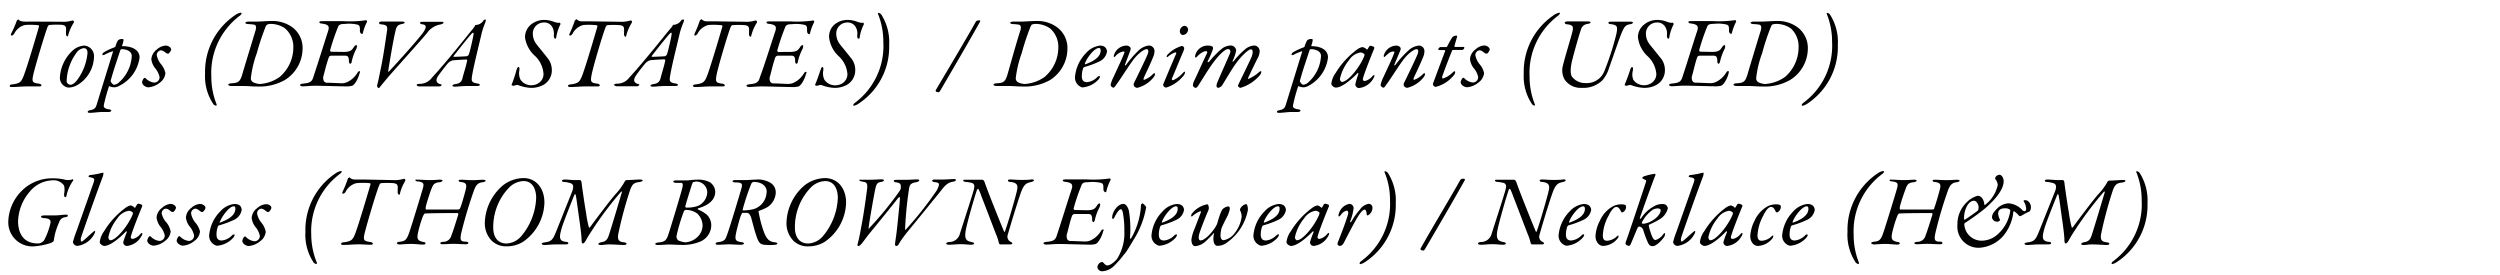 <svg xmlns="http://www.w3.org/2000/svg" viewBox="0 0 300 33"><title>looks-txt08-detail</title><path d="M7.34,2.61a3.62,3.62,0,0,0,1.29-.14.68.68,0,0,1,.15,0,.18.18,0,0,1,.07.25A5.41,5.41,0,0,0,8.19,4.2c0,.11-.06.17-.11.17s-.16-.13-.16-.29c0-.73.13-1-.48-1.1A9.83,9.83,0,0,0,5.91,3c-.06,0-.15.12-.19.2C5.4,4,4.21,8,4,8.93s-.1,1,.67,1.11c.08,0,.3.08.3.19s-.07.14-.33.14-.94,0-1.29,0c-.78,0-1.23.07-1.85.07-.23,0-.33,0-.33-.14s.18-.16.3-.17c.9-.13,1.09-.23,1.43-1.19.45-1.22,1.41-4.45,1.78-5.76,0-.07,0-.15-.08-.15A8.41,8.41,0,0,0,3,3,1.92,1.92,0,0,0,1.73,4c-.11.18-.24.27-.33.27s-.11-.1-.07-.22A12,12,0,0,0,2,2.52a.35.35,0,0,1,.21-.18.21.21,0,0,1,.09.07c0,.06.22.16.58.18s.53,0,.94,0Z"/><path d="M11.28,6.81a4.07,4.07,0,0,1-2.09,3.45,2.26,2.26,0,0,1-1,.25,1.19,1.19,0,0,1-1-1.28A4.79,4.79,0,0,1,8.67,6.11a2.28,2.28,0,0,1,1.48-.64A1.27,1.27,0,0,1,11.28,6.81ZM9.19,6.32A6,6,0,0,0,8,9.65a.46.46,0,0,0,.45.52c.19,0,.46-.12.79-.54A6.4,6.4,0,0,0,10.5,6.36c0-.34-.12-.58-.44-.58A1.22,1.22,0,0,0,9.19,6.32Z"/><path d="M14.35,10.28a1.38,1.38,0,0,1-.64.2,1.71,1.71,0,0,1-.62-.15,22.62,22.62,0,0,0-.62,2.22c-.09.38.14.48.58.57.22,0,.3.1.3.17s-.14.15-.34.15l-.76,0c-.4,0-1,.09-1.37.1s-.35-.06-.35-.14.13-.15.31-.18c.5-.1.63-.27.74-.6l2-6.48s0-.06,0,0a4.61,4.61,0,0,0-1,.41c-.21.11-.3.06-.3,0a.39.39,0,0,1,.18-.27,7.55,7.55,0,0,1,1.3-.61s.09-.08.1-.1a2.45,2.45,0,0,1,.31-.74.75.75,0,0,1,.52-.15c.15,0,.13.12.13.19a3.57,3.57,0,0,1-.17.6.05.05,0,0,0,.05.07c1.07,0,2.05.4,2.05,1.36A4.44,4.44,0,0,1,14.35,10.28ZM14.6,5.9a.25.25,0,0,0-.16.11c-.36,1.12-.77,2.26-1.15,3.64a.23.23,0,0,0,0,.14c.1.2.3.38.37.38a1,1,0,0,0,.64-.3,4.53,4.53,0,0,0,1.51-3.14C15.82,6.14,15.16,5.9,14.6,5.9Z"/><path d="M20.42,5.69a.38.38,0,0,1,.12.26,1,1,0,0,1-.31.48c-.05,0-.12,0-.18,0-.29-.16-.45-.39-.76-.39a.58.58,0,0,0-.48.56,2.39,2.39,0,0,0,.57,1.17,2.5,2.5,0,0,1,.47,1A1.58,1.58,0,0,1,19.2,9.9a2.47,2.47,0,0,1-1.4.58c-.26,0-.75-.25-.75-.63a1.1,1.1,0,0,1,.23-.48.17.17,0,0,1,.18,0,1.65,1.65,0,0,0,1.05.54.64.64,0,0,0,.64-.65,2.4,2.4,0,0,0-.53-1.07,2.18,2.18,0,0,1-.46-1.09,1.62,1.62,0,0,1,.66-1.16,1.76,1.76,0,0,1,1.05-.47A.8.8,0,0,1,20.42,5.69Z"/><path d="M29,1.62s-.07.15-.2.25a8.55,8.55,0,0,0-3.44,7.28,8.82,8.82,0,0,0,.61,3.31c.07.15,0,.22-.05.22a.51.51,0,0,1-.38-.28,6,6,0,0,1-.93-3.58,8.17,8.17,0,0,1,3.6-7,1.69,1.69,0,0,1,.68-.3C28.93,1.54,29,1.55,29,1.62Z"/><path d="M35.12,3.3a3.1,3.1,0,0,1,1.19,2.59,4.48,4.48,0,0,1-2.14,3.72,6.24,6.24,0,0,1-3.35.77c-.63,0-1.07-.06-1.57-.06s-1.21,0-1.45,0-.41-.07-.41-.16.17-.15.34-.16c.8-.06,1.06-.1,1.35-1.1S30.26,5,30.65,3.7c.15-.48.08-.71-.21-.75a5.78,5.78,0,0,0-.65-.06c-.17,0-.35-.07-.35-.15s.19-.15.4-.15l1,0c.35,0,1.17-.07,1.72-.07A4.08,4.08,0,0,1,35.12,3.3Zm-3-.37C32,3,32,3,31.9,3.14a29.41,29.41,0,0,0-1.08,3.23,13.17,13.17,0,0,0-.71,2.93.55.55,0,0,0,.26.57,2.28,2.28,0,0,0,.78.21,4.61,4.61,0,0,0,2.39-.83A4.64,4.64,0,0,0,35.2,5.7a2.93,2.93,0,0,0-1-2.3,3.08,3.08,0,0,0-1.82-.53A2.33,2.33,0,0,0,32.1,2.93Z"/><path d="M41.2,6.23c.88,0,1-.19,1.3-.63a.37.37,0,0,1,.26-.19c.1,0,.09.25,0,.45a6,6,0,0,0-.56,1.55c0,.18-.14.24-.18.24s-.16-.08-.15-.34c0-.57-.21-.63-.47-.63l-1.54,0c-.13,0-.35,0-.41.23C39.2,7.59,39,8.41,38.85,9a.91.91,0,0,0,0,.7.42.42,0,0,0,.39.23c.52,0,1.48.06,1.75.06a1.56,1.56,0,0,0,.83-.22,2.82,2.82,0,0,0,1-.92c.14-.22.21-.31.31-.31s.11.06,0,.32a3.54,3.54,0,0,1-.56,1.17c-.13.15-.25.26-.34.27a3,3,0,0,1-.54.07c-.56,0-3.13-.08-3.81-.08s-1.17.07-1.53.07c-.2,0-.34-.07-.34-.16s.13-.14.37-.17c1-.08,1.09-.34,1.27-.93.43-1.28,1.31-4.1,1.69-5.27.18-.55.24-.88-.71-1-.16,0-.31-.07-.31-.17s.15-.12.38-.12.8,0,1.41,0h1.11a13.4,13.4,0,0,0,2.75-.12s.1.14.08.19a5.46,5.46,0,0,0-.51,1.38.12.12,0,0,1-.1.09.35.35,0,0,1-.25-.35c0-.49,0-.68-.28-.77a4.32,4.32,0,0,0-1.49-.09c-.48,0-.66.06-.81.25a26,26,0,0,0-1,2.92c0,.06.07.17.13.17Z"/><path d="M45.84,2.58c.2,0,.72,0,1.16,0s1.09,0,1.25,0,.31.06.31.12-.07.14-.32.18c-.53.11-.66.24-.82,1-.22.89-.72,3.84-.83,4.65,0,.17.1.07.13,0C48,7.16,50,4.92,50.71,4c.51-.71.49-1,0-1.08-.16,0-.3-.08-.3-.18s.09-.12.3-.12.39,0,.88,0,1.07,0,1.4,0,.21.07.21.13-.15.14-.31.18A2.47,2.47,0,0,0,51.22,4C50,5.42,48,7.63,46.59,9.23c-.34.42-.73.87-.92,1.12s-.22.22-.25.22-.22-.18-.16-.36.21-.86.37-1.68c.33-1.52.54-3,.78-4.61.12-.73.11-.93-.69-1-.15,0-.23-.08-.23-.18S45.65,2.58,45.84,2.58Z"/><path d="M58.23,2.72a9.6,9.6,0,0,0-.41,1.18c-.3,1.32-.92,3.77-1.14,5-.14.85-.16,1,.67,1.13.07,0,.23.06.23.16s-.18.13-.36.13c-.41,0-.55,0-1,0-.93,0-1.22.08-1.66.08-.14,0-.28-.06-.27-.12s.12-.14.24-.17c.8-.09.9-.43,1-.85s.4-1.32.53-2A.12.12,0,0,0,56,7.14c-.2,0-1.42.07-1.7.11a1.26,1.26,0,0,0-.54.33c-.15.16-.78.95-1.19,1.54-.27.42-.33.84.34,1,.06,0,.08,0,.08.07s-.13.18-.22.18l-1.31,0c-.25,0-1,0-1.15,0S50,10.28,50,10.2s.13-.12.3-.14a1.81,1.81,0,0,0,1.54-.75c1.8-1.93,4.53-5.41,4.84-5.77A3.92,3.92,0,0,0,57,3.1c0-.05,0-.1.07-.1A1.15,1.15,0,0,0,58,2.49a.32.32,0,0,1,.21-.15C58.31,2.34,58.33,2.43,58.23,2.72Zm-2.17,4a.32.32,0,0,0,.21-.21c.13-.35.48-1.92.52-2.17s.06-.41,0-.41-.1,0-.28.21c-.42.46-1.82,2.25-2.07,2.57-.05.08,0,.11,0,.11S55.67,6.79,56.06,6.74Z"/><path d="M66.48,2.62a2,2,0,0,0,.38.1.73.73,0,0,0,.32,0s.1.13.08.18a5.4,5.4,0,0,0-.5,1.5c0,.11-.05.24-.14.24s-.17-.17-.16-.4a1.63,1.63,0,0,0-.19-1,1.09,1.09,0,0,0-1-.54,1.32,1.32,0,0,0-1.33,1.37,2.08,2.08,0,0,0,.44,1.24c.16.22.76.93,1.24,1.55a2.3,2.3,0,0,1,.6,1.56,2,2,0,0,1-1,1.76,3,3,0,0,1-1.58.36,4.88,4.88,0,0,1-1.44-.32c-.19-.06-.25,0-.6.08,0,0-.18-.06-.19-.07s-.05-.07,0-.1A18.43,18.43,0,0,0,62,8.34c.1-.27.17-.3.23-.3s.13.06.09.43a1.75,1.75,0,0,0,.15,1.11,1.58,1.58,0,0,0,1.31.65,1.56,1.56,0,0,0,1-.37,1.27,1.27,0,0,0,.44-1,3.26,3.26,0,0,0-1-2.13A3.65,3.65,0,0,1,63,4.48,2,2,0,0,1,63.65,3a2.52,2.52,0,0,1,1.64-.61A3.23,3.23,0,0,1,66.48,2.62Z"/><path d="M74.31,2.61a3.66,3.66,0,0,0,1.29-.14.56.56,0,0,1,.15,0,.19.19,0,0,1,.07.25,5.41,5.41,0,0,0-.66,1.52c0,.11-.06.17-.11.17s-.17-.13-.17-.29c0-.73.13-1-.48-1.1a9.69,9.69,0,0,0-1.52,0c-.06,0-.16.12-.19.2C72.36,4,71.18,8,71,8.93s-.09,1,.67,1.11c.09,0,.3.08.3.19s-.07.14-.32.14-1,0-1.29,0c-.79,0-1.23.07-1.85.07-.23,0-.34,0-.34-.14s.18-.16.3-.17c.9-.13,1.09-.23,1.44-1.19.45-1.22,1.4-4.45,1.78-5.76,0-.07,0-.15-.09-.15A8.45,8.45,0,0,0,70,3a2,2,0,0,0-1.27,1,.47.47,0,0,1-.32.27c-.11,0-.11-.1-.07-.22a12.43,12.43,0,0,0,.63-1.56s.15-.18.22-.18a.16.16,0,0,1,.08.07.87.87,0,0,0,.59.18c.31,0,.53,0,.94,0Z"/><path d="M82,2.72a9.6,9.6,0,0,0-.41,1.18c-.3,1.32-.93,3.77-1.14,5-.15.85-.16,1,.67,1.13.07,0,.23.06.23.16s-.18.13-.36.13c-.41,0-.55,0-1,0-.93,0-1.22.08-1.66.08-.14,0-.28-.06-.27-.12s.12-.14.24-.17c.79-.09.9-.43,1-.85s.4-1.32.53-2a.13.13,0,0,0-.11-.14c-.2,0-1.42.07-1.7.11a1.26,1.26,0,0,0-.54.33,18.71,18.71,0,0,0-1.19,1.54c-.27.42-.33.84.34,1,.06,0,.08,0,.08.07s-.13.18-.23.18l-1.3,0c-.25,0-1,0-1.15,0s-.34-.09-.34-.17.13-.12.3-.14a1.82,1.82,0,0,0,1.54-.75c1.79-1.93,4.53-5.41,4.84-5.77a3.92,3.92,0,0,0,.36-.44c0-.05,0-.1.07-.1a1.16,1.16,0,0,0,.93-.51A.3.3,0,0,1,82,2.34C82.1,2.34,82.12,2.43,82,2.72Zm-2.18,4a.33.33,0,0,0,.22-.21c.13-.35.48-1.92.52-2.17s.06-.41,0-.41-.1,0-.28.21c-.42.46-1.82,2.25-2.07,2.57,0,.08,0,.11,0,.11S79.46,6.79,79.84,6.74Z"/><path d="M89.31,2.61a3.66,3.66,0,0,0,1.29-.14.56.56,0,0,1,.15,0,.19.19,0,0,1,.07.25,5.41,5.41,0,0,0-.66,1.52c0,.11-.06.17-.11.17s-.17-.13-.17-.29c0-.73.13-1-.48-1.1a9.69,9.69,0,0,0-1.52,0c-.06,0-.16.12-.19.2C87.36,4,86.18,8,86,8.93s-.09,1,.67,1.11c.09,0,.3.08.3.19s-.07.14-.32.14-1,0-1.3,0c-.78,0-1.22.07-1.84.07-.23,0-.34,0-.34-.14s.18-.16.3-.17c.9-.13,1.09-.23,1.44-1.19.44-1.22,1.4-4.45,1.78-5.76,0-.07,0-.15-.09-.15A8.45,8.45,0,0,0,85,3a2,2,0,0,0-1.27,1c-.11.18-.24.27-.32.27s-.11-.1-.07-.22a12.43,12.43,0,0,0,.63-1.56.37.37,0,0,1,.22-.18.16.16,0,0,1,.08.07.87.87,0,0,0,.59.18c.31,0,.53,0,.94,0Z"/><path d="M94.75,6.23c.88,0,1-.19,1.3-.63a.37.37,0,0,1,.26-.19c.1,0,.09.25,0,.45a6.4,6.4,0,0,0-.57,1.55c0,.18-.13.24-.18.24s-.15-.08-.14-.34c0-.57-.21-.63-.47-.63l-1.54,0A.38.38,0,0,0,93,7c-.23.64-.41,1.46-.58,2.08a.91.91,0,0,0,0,.7.42.42,0,0,0,.39.23c.52,0,1.48.06,1.75.06a1.56,1.56,0,0,0,.83-.22,2.82,2.82,0,0,0,1-.92c.14-.22.2-.31.31-.31s.11.06,0,.32a3.54,3.54,0,0,1-.56,1.17c-.14.15-.26.26-.34.27a3.11,3.11,0,0,1-.54.07c-.56,0-3.13-.08-3.81-.08s-1.17.07-1.53.07c-.2,0-.34-.07-.34-.16s.13-.14.37-.17c1-.08,1.09-.34,1.27-.93C91.73,7.85,92.61,5,93,3.86c.18-.55.24-.88-.71-1-.16,0-.31-.07-.31-.17s.15-.12.38-.12.8,0,1.41,0h1.11a13.4,13.4,0,0,0,2.75-.12s.1.14.08.19a5.46,5.46,0,0,0-.51,1.38.12.12,0,0,1-.1.09.35.35,0,0,1-.25-.35c0-.49,0-.68-.28-.77a4.32,4.32,0,0,0-1.49-.09c-.48,0-.66.06-.81.25a26,26,0,0,0-1,2.92c0,.06.07.17.13.17Z"/><path d="M102.9,2.62a1.74,1.74,0,0,0,.37.1.73.73,0,0,0,.32,0s.1.13.08.18a5.4,5.4,0,0,0-.5,1.5c0,.11,0,.24-.14.24s-.17-.17-.16-.4a1.56,1.56,0,0,0-.19-1,1.09,1.09,0,0,0-1-.54,1.32,1.32,0,0,0-1.33,1.37,2.08,2.08,0,0,0,.44,1.24c.16.22.76.93,1.24,1.55a2.25,2.25,0,0,1,.6,1.56,2,2,0,0,1-1,1.76,3,3,0,0,1-1.58.36,4.88,4.88,0,0,1-1.44-.32c-.19-.06-.25,0-.6.08,0,0-.18-.06-.19-.07s0-.07,0-.1c.22-.45.55-1.47.66-1.78s.16-.3.22-.3.14.06.09.43a1.75,1.75,0,0,0,.15,1.11,1.58,1.58,0,0,0,1.31.65,1.56,1.56,0,0,0,1-.37,1.27,1.27,0,0,0,.44-1,3.26,3.26,0,0,0-1.05-2.13,3.65,3.65,0,0,1-1.15-2.27A1.94,1.94,0,0,1,100.07,3a2.47,2.47,0,0,1,1.63-.61A3.34,3.34,0,0,1,102.9,2.62Z"/><path d="M102.39,12.57a.7.7,0,0,1,.21-.24A8.48,8.48,0,0,0,106,5.05a8.92,8.92,0,0,0-.61-3.31c-.09-.14,0-.2,0-.2a.56.56,0,0,1,.4.26,6.16,6.16,0,0,1,.91,3.59,8.13,8.13,0,0,1-3.6,7,1.67,1.67,0,0,1-.67.31C102.44,12.68,102.39,12.66,102.39,12.57Z"/><path d="M117.11,2.59a.35.35,0,0,1,.22-.13.59.59,0,0,1,.26,0,.11.11,0,0,1,0,.17c-1.56,2.78-3.15,5.49-4.75,8.23-.1.18-.19.21-.24.21a1.05,1.05,0,0,1-.24-.06.15.15,0,0,1-.07-.19C113.9,8.09,115.55,5.35,117.11,2.59Z"/><path d="M126.89,3.3a3.11,3.11,0,0,1,1.2,2.59A4.48,4.48,0,0,1,126,9.61a6.24,6.24,0,0,1-3.35.77c-.64,0-1.07-.06-1.57-.06s-1.21,0-1.45,0-.41-.07-.41-.16.17-.15.33-.16c.81-.06,1.07-.1,1.36-1.1S122,5,122.43,3.7c.15-.48.07-.71-.22-.75a5.59,5.59,0,0,0-.64-.06c-.17,0-.35-.07-.35-.15s.19-.15.4-.15l1,0c.34,0,1.17-.07,1.72-.07A4,4,0,0,1,126.89,3.3Zm-3-.37c-.09,0-.14.11-.2.21a27.34,27.34,0,0,0-1.08,3.23,13.17,13.17,0,0,0-.71,2.93.56.56,0,0,0,.25.57,2.34,2.34,0,0,0,.78.21,4.65,4.65,0,0,0,2.4-.83A4.64,4.64,0,0,0,127,5.7a2.93,2.93,0,0,0-1-2.3,3.1,3.1,0,0,0-1.82-.53A2.1,2.1,0,0,0,123.88,2.93Z"/><path d="M132.84,6.2a1.61,1.61,0,0,1-.92,1.18,11.05,11.05,0,0,1-1.75.65.28.28,0,0,0-.2.18,3.07,3.07,0,0,0-.15.93c0,.6.31.72.63.72a2,2,0,0,0,1.18-.56.49.49,0,0,1,.3-.18s.07.05.07.07a.72.72,0,0,1-.14.3,2.9,2.9,0,0,1-2,1A1.23,1.23,0,0,1,129,9.24a4.66,4.66,0,0,1,1.32-2.87,2.67,2.67,0,0,1,1.69-.9C132.67,5.47,132.84,5.93,132.84,6.2Zm-2.65,1.42s0,.12,0,.11c.75-.27,1.89-.77,1.89-1.67,0-.16-.05-.3-.2-.3C131.3,5.76,130.39,7,130.19,7.62Z"/><path d="M138.54,6.16a1.78,1.78,0,0,1-.17.7c-.27.71-1,2.21-1.08,2.4s-.1.32,0,.32a2.62,2.62,0,0,0,1.08-.71c.1-.09.24-.11.24,0a.76.76,0,0,1-.14.35,3.58,3.58,0,0,1-2,1.32.49.49,0,0,1-.38-.21s-.12-.14,0-.39,1.54-3.13,1.66-3.52,0-.52-.17-.52-.73.27-1.36,1c-.5.57-1.62,2.36-2,2.89s-.48.73-.61.73a.43.43,0,0,1-.34-.33,4.08,4.08,0,0,1,.38-1c.33-.76.91-1.91,1.26-2.82.07-.14,0-.19-.11-.19a1.5,1.5,0,0,0-.93.54c-.06.06-.1.12-.15.12s-.07-.07-.07-.12a1.6,1.6,0,0,1,1.56-1.25.59.59,0,0,1,.44.24.43.43,0,0,1,0,.31L135,7.76c-.05.1.1.11.15,0a12.67,12.67,0,0,1,1.48-1.7,2.17,2.17,0,0,1,1.25-.6A.67.67,0,0,1,138.54,6.16Z"/><path d="M142.11,5.76a1.67,1.67,0,0,1-.11.41c-.58,1.34-.95,2.3-1.37,3.26a.14.14,0,0,0,.13.2,3.27,3.27,0,0,0,1.12-.8c.12-.13.21-.23.27-.23a.08.08,0,0,1,.06.07.83.83,0,0,1-.21.44,4.26,4.26,0,0,1-2.06,1.4.39.39,0,0,1-.36-.3.66.66,0,0,1,.06-.22c.44-1.06.93-2.23,1.49-3.53.05-.11,0-.2-.09-.17a2.4,2.4,0,0,0-.89.52c-.06.07-.16,0-.16,0a.55.55,0,0,1,.16-.3,3.85,3.85,0,0,1,1.69-1A.4.4,0,0,1,142.11,5.76Zm.46-2.22a.67.67,0,0,1-.55.65.39.39,0,0,1-.18,0,.51.51,0,0,1-.26-.44.7.7,0,0,1,.23-.5.56.56,0,0,1,.33-.15A.46.46,0,0,1,142.57,3.54Z"/><path d="M145.48,5.58a.28.28,0,0,1,.07.29c0,.11-.42,1.09-.62,1.47-.08.15.09.18.22,0a10.9,10.9,0,0,1,1.53-1.54,1.83,1.83,0,0,1,1-.34.66.66,0,0,1,.66.58,4.3,4.3,0,0,1-.43,1.27c0,.08,0,.12.1.06a10,10,0,0,1,1.54-1.57,2,2,0,0,1,.94-.34.68.68,0,0,1,.67.7,1.94,1.94,0,0,1-.17.69c-.19.35-.95,1.9-1.19,2.45-.09.11,0,.18,0,.17a4.72,4.72,0,0,0,1.32-.84c.13-.11.24-.11.24,0a.81.81,0,0,1-.16.37,4.86,4.86,0,0,1-2.34,1.54.36.36,0,0,1-.27-.17.16.16,0,0,1,0-.19c.07-.17,1.5-3.06,1.63-3.43s.18-.83-.12-.83-1.18.85-1.79,1.7-1.2,1.91-1.59,2.51a.73.73,0,0,1-.54.41.23.23,0,0,1-.2-.24,1.13,1.13,0,0,1,.08-.35c.35-.9,1.55-3.48,1.57-3.67a.29.29,0,0,0-.26-.39c-.43,0-1.36.92-2.37,2.48-.33.49-.94,1.49-1.14,1.8s-.27.37-.38.37a.37.37,0,0,1-.33-.29,1.49,1.49,0,0,1,.14-.53c.31-.63,1-2.19,1.54-3.31.07-.17.06-.27-.13-.27s-.56.15-1,.6c-.1.1-.18.17-.22.17s-.1-.1-.05-.28A1.54,1.54,0,0,1,145,5.47,1,1,0,0,1,145.48,5.58Z"/><path d="M157.05,10.28a1.32,1.32,0,0,1-.63.2,1.71,1.71,0,0,1-.63-.15,19.19,19.19,0,0,0-.61,2.22c-.1.38.13.48.58.57.21,0,.3.1.3.17s-.15.15-.34.15l-.77,0c-.39,0-1,.09-1.37.1s-.34-.06-.34-.14.13-.15.31-.18c.49-.1.62-.27.73-.6l2-6.48s0-.06,0,0a5,5,0,0,0-1,.41c-.2.11-.3.06-.3,0a.42.42,0,0,1,.18-.27,7.59,7.59,0,0,1,1.31-.61s.08-.08.09-.1a2.74,2.74,0,0,1,.31-.74.75.75,0,0,1,.52-.15c.16,0,.13.12.13.19a3.4,3.4,0,0,1-.16.6,0,0,0,0,0,0,.07c1.07,0,2,.4,2,1.36A4.44,4.44,0,0,1,157.05,10.28Zm.25-4.38a.21.21,0,0,0-.15.11c-.36,1.12-.77,2.26-1.15,3.64a.14.14,0,0,0,0,.14c.09.2.3.38.37.38a1,1,0,0,0,.64-.3,4.57,4.57,0,0,0,1.51-3.14C158.53,6.14,157.87,5.9,157.3,5.9Z"/><path d="M164,5.93s.07,0,.1,0l.19-.34a.32.32,0,0,1,.17-.1,1.29,1.29,0,0,1,.45.16s0,.06,0,.17c-.17.39-1.13,2.76-1.35,3.58-.06.22.05.32.23.32a1.64,1.64,0,0,0,.9-.58c.17-.19.24-.14.24-.06a.55.55,0,0,1-.11.3,2.25,2.25,0,0,1-1.7,1.18.44.44,0,0,1-.48-.45A9.42,9.42,0,0,1,163,8.89c0-.07,0-.19-.08-.13-.59.62-1.83,1.75-2.62,1.75-.2,0-.54-.23-.54-.46a2.72,2.72,0,0,1,.52-1.3,9.89,9.89,0,0,1,2.64-2.86,1.54,1.54,0,0,1,.56-.24A.91.91,0,0,1,164,5.93ZM161.9,7.2a5.31,5.31,0,0,0-1.11,2.28c0,.14.12.35.24.35.3,0,.71-.29,1.22-.83a8.27,8.27,0,0,0,1.41-2.14c.07-.18.1-.33.06-.37a.89.89,0,0,0-.43-.2A2,2,0,0,0,161.9,7.2Z"/><path d="M170.93,6.16a1.73,1.73,0,0,1-.16.7c-.27.71-1,2.21-1.08,2.4s-.1.32,0,.32a2.62,2.62,0,0,0,1.08-.71c.1-.09.24-.11.24,0a.76.76,0,0,1-.14.35,3.58,3.58,0,0,1-2,1.32.49.49,0,0,1-.38-.21s-.12-.14,0-.39,1.53-3.13,1.65-3.52,0-.52-.16-.52-.74.27-1.36,1c-.5.57-1.62,2.36-2,2.89s-.48.73-.61.73a.43.43,0,0,1-.34-.33,4.52,4.52,0,0,1,.37-1c.34-.76.92-1.91,1.26-2.82.08-.14,0-.19-.1-.19-.38,0-.64.28-.93.54-.06.06-.11.12-.15.12s-.08-.07-.08-.12a1.61,1.61,0,0,1,1.56-1.25.6.6,0,0,1,.45.24.39.39,0,0,1,0,.31l-.73,1.74c-.05.1.1.11.15,0A12,12,0,0,1,169,6.07a2.14,2.14,0,0,1,1.25-.6A.66.66,0,0,1,170.93,6.16Z"/><path d="M174.82,4.52l-.29,1s0,.11.06.11l1.12,0s0,0,0,.1-.1.25-.24.26-.88,0-1.11,0c0,0-.08,0-.11.1-.17.38-.8,2-1.15,3-.07.2-.06.33.06.33a3,3,0,0,0,1.2-.76c.11-.1.26-.18.26,0a.51.51,0,0,1-.1.29,4.06,4.06,0,0,1-2.25,1.48.41.41,0,0,1-.31-.27.9.9,0,0,1,.06-.3c.05-.12.88-2.38,1.39-3.71,0-.08,0-.14,0-.14l-.64,0c-.12,0-.19-.06-.19-.1s.16-.24.24-.26c.24,0,.65,0,.73,0s.12-.09.13-.12c.18-.35.36-.69.5-.9a.6.6,0,0,1,.56-.35C174.87,4.26,174.88,4.32,174.82,4.52Z"/><path d="M178.65,5.69a.38.38,0,0,1,.12.26,1,1,0,0,1-.31.48c-.05,0-.12,0-.18,0-.29-.16-.45-.39-.76-.39a.58.58,0,0,0-.48.56,2.39,2.39,0,0,0,.57,1.17,2.43,2.43,0,0,1,.48,1,1.59,1.59,0,0,1-.66,1.12,2.47,2.47,0,0,1-1.39.58c-.27,0-.76-.25-.76-.63a1.1,1.1,0,0,1,.23-.48.17.17,0,0,1,.18,0,1.67,1.67,0,0,0,1.05.54.64.64,0,0,0,.64-.65,2.4,2.4,0,0,0-.53-1.07,2.14,2.14,0,0,1-.45-1.09,1.58,1.58,0,0,1,.66-1.16,1.72,1.72,0,0,1,1-.47A.78.78,0,0,1,178.65,5.69Z"/><path d="M187.19,1.62s-.07.15-.2.25a8.55,8.55,0,0,0-3.44,7.28,8.82,8.82,0,0,0,.61,3.31c.07.15,0,.22,0,.22a.53.53,0,0,1-.38-.28,6,6,0,0,1-.93-3.58,8.17,8.17,0,0,1,3.6-7,1.75,1.75,0,0,1,.68-.3C187.16,1.54,187.19,1.55,187.19,1.62Z"/><path d="M188.1,2.57c.39,0,.92,0,1.27,0s.82,0,1.2,0c.2,0,.3.06.3.13s-.11.12-.34.17a.91.91,0,0,0-.82.7c-.21.57-.82,2.74-1,3.48-.37,1.37-.2,1.93-.09,2.13a2,2,0,0,0,1.63.79,2.27,2.27,0,0,0,2.28-1.45,33.61,33.61,0,0,0,1.42-4.38c.21-1,.11-1.12-.61-1.24-.21,0-.33-.07-.33-.17s.12-.13.32-.13l.95,0c.43,0,.92,0,1.35,0,.27,0,.32.07.32.13s-.13.14-.34.18c-.54.08-.72.29-1.08,1.2s-1.21,3.42-1.43,4a4.05,4.05,0,0,1-.8,1.51,3.25,3.25,0,0,1-2.5.92,2.32,2.32,0,0,1-2.05-1,2.22,2.22,0,0,1-.25-1.45c.16-.79.84-3,1.09-3.91s.29-1.16-.49-1.26c-.24,0-.33-.11-.33-.19S187.86,2.57,188.1,2.57Z"/><path d="M200.06,2.62a1.74,1.74,0,0,0,.37.1.73.73,0,0,0,.32,0s.1.13.09.18a5.4,5.4,0,0,0-.51,1.5c0,.11-.05.24-.14.24s-.17-.17-.16-.4a1.56,1.56,0,0,0-.19-1,1.09,1.09,0,0,0-1-.54,1.32,1.32,0,0,0-1.33,1.37,2.08,2.08,0,0,0,.44,1.24c.16.22.76.93,1.24,1.55a2.25,2.25,0,0,1,.6,1.56,2,2,0,0,1-1,1.76,3,3,0,0,1-1.59.36,4.88,4.88,0,0,1-1.44-.32c-.19-.06-.25,0-.6.08,0,0-.18-.06-.19-.07s0-.07,0-.1a18.74,18.74,0,0,0,.66-1.78c.09-.27.16-.3.23-.3s.13.06.08.43A1.75,1.75,0,0,0,196,9.58a1.58,1.58,0,0,0,1.31.65,1.56,1.56,0,0,0,1-.37,1.28,1.28,0,0,0,.45-1,3.29,3.29,0,0,0-1.06-2.13,3.65,3.65,0,0,1-1.15-2.27A1.94,1.94,0,0,1,197.23,3a2.47,2.47,0,0,1,1.63-.61A3.34,3.34,0,0,1,200.06,2.62Z"/><path d="M205.4,6.23c.87,0,1-.19,1.29-.63a.41.41,0,0,1,.27-.19c.09,0,.08.25,0,.45a6.37,6.37,0,0,0-.56,1.55c-.05.18-.13.24-.18.24s-.15-.08-.14-.34c0-.57-.22-.63-.47-.63l-1.55,0c-.13,0-.35,0-.41.23-.22.64-.4,1.46-.57,2.08a.91.91,0,0,0,0,.7.42.42,0,0,0,.4.23c.51,0,1.47.06,1.75.06a1.59,1.59,0,0,0,.83-.22,2.9,2.9,0,0,0,1-.92c.14-.22.2-.31.31-.31s.11.06.05.32a3.36,3.36,0,0,1-.57,1.17.77.77,0,0,1-.33.27,3.11,3.11,0,0,1-.54.07c-.57,0-3.13-.08-3.82-.08s-1.16.07-1.52.07c-.2,0-.35-.07-.35-.16s.13-.14.37-.17c1-.08,1.1-.34,1.28-.93.43-1.28,1.3-4.1,1.69-5.27.18-.55.24-.88-.71-1-.17,0-.31-.07-.31-.17s.14-.12.38-.12.79,0,1.4,0h1.12a13.4,13.4,0,0,0,2.75-.12s.09.14.08.19a6,6,0,0,0-.52,1.38.11.11,0,0,1-.09.09.35.35,0,0,1-.25-.35c0-.49,0-.68-.28-.77a4.4,4.4,0,0,0-1.5-.09c-.48,0-.66.06-.8.25a24,24,0,0,0-1,2.92c0,.06.07.17.13.17Z"/><path d="M215.74,3.3a3.11,3.11,0,0,1,1.2,2.59,4.46,4.46,0,0,1-2.15,3.72,6.18,6.18,0,0,1-3.34.77c-.64,0-1.07-.06-1.57-.06s-1.22,0-1.46,0-.4-.07-.4-.16.16-.15.33-.16c.81-.06,1.07-.1,1.36-1.1S210.88,5,211.28,3.7c.14-.48.07-.71-.22-.75a5.59,5.59,0,0,0-.64-.06c-.17,0-.35-.07-.35-.15s.19-.15.39-.15l1,0c.35,0,1.18-.07,1.73-.07A4,4,0,0,1,215.74,3.3Zm-3-.37c-.1,0-.14.11-.2.21a27.34,27.34,0,0,0-1.08,3.23,12.54,12.54,0,0,0-.71,2.93.56.56,0,0,0,.25.57,2.28,2.28,0,0,0,.78.21,4.65,4.65,0,0,0,2.4-.83,4.67,4.67,0,0,0,1.65-3.55,2.92,2.92,0,0,0-.94-2.3,3.11,3.11,0,0,0-1.83-.53A2,2,0,0,0,212.73,2.93Z"/><path d="M216.21,12.57a.63.63,0,0,1,.2-.24,8.48,8.48,0,0,0,3.44-7.28,8.92,8.92,0,0,0-.61-3.31c-.08-.14,0-.2,0-.2a.54.54,0,0,1,.39.26,6.08,6.08,0,0,1,.91,3.59,8.15,8.15,0,0,1-3.59,7,1.74,1.74,0,0,1-.68.31C216.25,12.68,216.21,12.66,216.21,12.57Z"/><path d="M7.88,21.58a1.61,1.61,0,0,0,.58,0c.12,0,.2-.07.26-.07s.12.16,0,.24A5.1,5.1,0,0,0,8,23.36c0,.18-.09.3-.17.3s-.15-.12-.14-.39a2.32,2.32,0,0,0,0-1,1.54,1.54,0,0,0-1.42-.63A3.68,3.68,0,0,0,3.57,23a5.68,5.68,0,0,0-1.4,3.56c0,1.43.66,2.65,2.33,2.65A.84.84,0,0,0,5.12,29a.52.52,0,0,0,.19-.2A8.36,8.36,0,0,0,6,27c.14-.48.11-.77-.66-.82-.19,0-.42-.07-.42-.18s.23-.15.42-.15.62,0,1.19,0,1-.09,1.3-.09.3,0,.3.13-.13.14-.32.18a.8.8,0,0,0-.7.57,10.24,10.24,0,0,0-.43,1.14,9.18,9.18,0,0,0-.23,1.11c0,.06-.21.21-.31.25a8,8,0,0,1-1.93.41A2.89,2.89,0,0,1,1,26.47,5.42,5.42,0,0,1,2.51,23a5.15,5.15,0,0,1,3.86-1.6A6,6,0,0,1,7.88,21.58Z"/><path d="M10.85,21c.13,0,.92-.13,1.17-.2a1.18,1.18,0,0,1,.35-.07c.1,0,0,.29,0,.37-.83,2.18-2.42,6.7-2.64,7.39-.07.21-.06.5.08.5s1.23-1.08,1.46-1.23.13-.05.14,0a.68.68,0,0,1-.07.27,2.68,2.68,0,0,1-2.09,1.48.57.57,0,0,1-.5-.46,10.54,10.54,0,0,1,.4-1.23c.48-1.37,1.38-3.88,2.08-5.91.17-.47.06-.53-.32-.62-.17,0-.29-.08-.29-.12S10.71,21,10.85,21Z"/><path d="M16.15,24.93s.07,0,.1-.05l.19-.34a.34.34,0,0,1,.16-.1,1.27,1.27,0,0,1,.46.16s0,.06,0,.17c-.17.39-1.13,2.76-1.35,3.58-.06.22.05.32.23.32a1.64,1.64,0,0,0,.9-.58c.17-.19.24-.14.24-.06a.55.55,0,0,1-.11.3,2.25,2.25,0,0,1-1.7,1.18.44.44,0,0,1-.48-.45,9.42,9.42,0,0,1,.42-1.17c0-.07,0-.19-.08-.13-.59.62-1.83,1.75-2.62,1.75-.2,0-.54-.23-.54-.46a2.72,2.72,0,0,1,.52-1.3,9.76,9.76,0,0,1,2.64-2.86,1.54,1.54,0,0,1,.56-.24A.91.91,0,0,1,16.15,24.93ZM14.09,26.2A5.2,5.2,0,0,0,13,28.48c0,.14.12.35.24.35.3,0,.71-.29,1.21-.83a8.3,8.3,0,0,0,1.42-2.14c.07-.18.1-.33.06-.37a.89.89,0,0,0-.43-.2A2,2,0,0,0,14.09,26.2Z"/><path d="M21,24.69a.38.38,0,0,1,.12.26,1,1,0,0,1-.31.48s-.12,0-.18,0c-.29-.16-.44-.39-.75-.39a.57.57,0,0,0-.48.56A2.36,2.36,0,0,0,20,26.73a2.43,2.43,0,0,1,.48,1.05,1.59,1.59,0,0,1-.66,1.12,2.47,2.47,0,0,1-1.39.58c-.27,0-.76-.25-.76-.63a1.1,1.1,0,0,1,.23-.48.17.17,0,0,1,.18,0,1.67,1.67,0,0,0,1.06.54.64.64,0,0,0,.63-.65,2.4,2.4,0,0,0-.53-1.07,2.14,2.14,0,0,1-.45-1.09,1.58,1.58,0,0,1,.66-1.16,1.72,1.72,0,0,1,1-.47A.78.78,0,0,1,21,24.69Z"/><path d="M24.54,24.69a.38.38,0,0,1,.12.26.91.91,0,0,1-.32.48s-.12,0-.18,0c-.28-.16-.44-.39-.75-.39a.58.58,0,0,0-.48.56,2.36,2.36,0,0,0,.56,1.17A2.43,2.43,0,0,1,24,27.78a1.56,1.56,0,0,1-.66,1.12,2.47,2.47,0,0,1-1.39.58c-.26,0-.75-.25-.75-.63a1.19,1.19,0,0,1,.22-.48s.14-.05.18,0a1.67,1.67,0,0,0,1.06.54.63.63,0,0,0,.63-.65,2.47,2.47,0,0,0-.52-1.07,2.09,2.09,0,0,1-.46-1.09,1.58,1.58,0,0,1,.66-1.16,1.74,1.74,0,0,1,1-.47A.83.83,0,0,1,24.54,24.69Z"/><path d="M29,25.2a1.59,1.59,0,0,1-.92,1.18,10.7,10.7,0,0,1-1.75.65.25.25,0,0,0-.19.18,2.77,2.77,0,0,0-.16.93c0,.6.31.72.64.72a2,2,0,0,0,1.17-.56.49.49,0,0,1,.3-.18s.07.05.07.07a.72.72,0,0,1-.14.3,2.9,2.9,0,0,1-2,1,1.23,1.23,0,0,1-.92-1.24,4.61,4.61,0,0,1,1.32-2.87,2.65,2.65,0,0,1,1.69-.9C28.88,24.47,29,24.93,29,25.2Zm-2.65,1.42s0,.12,0,.11c.75-.27,1.89-.77,1.89-1.67,0-.16,0-.3-.2-.3C27.51,24.76,26.6,26,26.39,26.62Z"/><path d="M32.45,24.69a.38.38,0,0,1,.12.26,1,1,0,0,1-.31.48s-.12,0-.18,0c-.29-.16-.44-.39-.75-.39a.57.57,0,0,0-.48.56,2.36,2.36,0,0,0,.56,1.17,2.43,2.43,0,0,1,.48,1.05,1.59,1.59,0,0,1-.66,1.12,2.47,2.47,0,0,1-1.39.58c-.27,0-.76-.25-.76-.63a1.1,1.1,0,0,1,.23-.48.17.17,0,0,1,.18,0,1.67,1.67,0,0,0,1.06.54.64.64,0,0,0,.63-.65,2.4,2.4,0,0,0-.53-1.07,2.14,2.14,0,0,1-.45-1.09,1.58,1.58,0,0,1,.66-1.16,1.72,1.72,0,0,1,1-.47A.78.78,0,0,1,32.45,24.69Z"/><path d="M41,20.62c0,.05-.08.15-.21.25a8.55,8.55,0,0,0-3.44,7.28A8.82,8.82,0,0,0,38,31.46c.07.15,0,.22-.05.22a.53.53,0,0,1-.38-.28,6,6,0,0,1-.92-3.58,8.16,8.16,0,0,1,3.59-7,1.7,1.7,0,0,1,.69-.3C41,20.54,41,20.55,41,20.62Z"/><path d="M47.11,21.61a3.66,3.66,0,0,0,1.29-.14.56.56,0,0,1,.15,0,.19.19,0,0,1,.07.25A5.41,5.41,0,0,0,48,23.2c0,.11-.06.17-.11.17s-.17-.13-.17-.29c0-.73.13-1-.48-1.1a9.69,9.69,0,0,0-1.52,0c-.06,0-.16.12-.19.2C45.16,23,44,27,43.77,27.93s-.09,1,.67,1.11c.09,0,.3.08.3.19s-.07.14-.32.14-1-.05-1.3-.05c-.78,0-1.22.07-1.84.07-.23,0-.34,0-.34-.14s.18-.16.3-.17c.9-.13,1.09-.23,1.44-1.19.44-1.22,1.4-4.45,1.78-5.76,0-.07,0-.15-.09-.15a8.45,8.45,0,0,0-1.61,0,2,2,0,0,0-1.27,1,.47.47,0,0,1-.32.27c-.11,0-.11-.1-.07-.22a12.43,12.43,0,0,0,.63-1.56c0-.05.15-.18.22-.18a.16.16,0,0,1,.08.07.87.87,0,0,0,.59.18c.31,0,.53,0,.94,0Z"/><path d="M50.2,21.56c.39,0,.8.05,1.31.05.74,0,1.09-.05,1.28-.05s.31.05.31.12-.18.18-.37.19c-.69.05-.79.39-.95.78s-.56,1.61-.67,2.09c-.07.32,0,.39,0,.4s.79,0,1,0c.9,0,2.42,0,2.81,0,.24,0,.25-.05.37-.35s.47-1.5.61-2.1,0-.77-.59-.85c-.13,0-.27-.06-.27-.14s0-.13.35-.13.81.05,1.29.05.95-.05,1.31-.05c.14,0,.29.06.29.13s-.18.14-.36.17c-.58.06-.78.35-1,.86A52.87,52.87,0,0,0,55.34,28c-.14.76-.12,1,.57,1,.21,0,.29.08.29.17s-.14.14-.32.14c-.43,0-1.1-.05-1.52-.05s-.89.05-1.2.05-.32-.08-.32-.14.09-.13.33-.15a1,1,0,0,0,1-.77c.18-.44.61-1.8.84-2.57,0,0-.06-.11-.09-.11-1.2,0-2.84,0-3.91.05-.08,0-.15.09-.29.41a13.8,13.8,0,0,0-.58,2c-.12.66,0,.85.61,1,.19,0,.31.08.31.18s-.12.14-.37.14-.85-.08-1.36-.08-1.28.07-1.36.07c-.23,0-.34-.09-.34-.16s.08-.14.32-.17c.65-.06.84-.23,1.12-1s1.53-4.88,1.68-5.43.09-.72-.6-.81c-.17,0-.3-.05-.3-.15S50,21.56,50.2,21.56Z"/><path d="M65.33,24.32A5.88,5.88,0,0,1,62.79,29a3.67,3.67,0,0,1-1.94.56A2.47,2.47,0,0,1,59,28.88a3,3,0,0,1-.82-2.19,6.1,6.1,0,0,1,2.19-4.46,4.09,4.09,0,0,1,2.47-.86C64.26,21.37,65.33,22.52,65.33,24.32ZM61.1,22.5a6.82,6.82,0,0,0-1.91,4.85c0,.84.35,1.87,1.61,1.87a2.47,2.47,0,0,0,1.68-.8,7.51,7.51,0,0,0,1.86-4.69c0-.78-.29-2-1.51-2A2.54,2.54,0,0,0,61.1,22.5Z"/><path d="M67.81,21.54c.18,0,.85.07,1.28.07l.52,0s.14,0,.18.31c.06.58.38,2.73.54,3.64a13.81,13.81,0,0,0,.33,1.7c0,.07.1.07.15,0,.44-.61,2.58-3.47,3.09-4A7.19,7.19,0,0,0,75,21.72s.11-.11.18-.11c.56,0,1.22-.07,1.62-.07.24,0,.32.07.32.13s-.16.15-.48.19c-.67.06-.81.42-1,.86A48.24,48.24,0,0,0,74.21,28c-.14.72,0,1,.62,1.07.32.05.35.1.35.19s-.15.14-.34.14-1.19-.07-1.71-.07-.66.07-1,.07-.32-.09-.32-.13.07-.15.33-.2c.62-.09.78-.41.93-.87.33-1,1.16-3.79,1.54-5.09.07-.18-.07-.13-.11-.07a43.49,43.49,0,0,0-3.12,4.09c-.4.61-.79,1.19-1.07,1.71-.13.23-.26.38-.37.38s-.15-.19-.15-.41c0-.37-.1-1.25-.22-2.1-.21-1.42-.4-3-.48-3.27s-.1-.15-.16-.05-1.38,3.42-1.53,4c-.3,1.05-.35,1.54.5,1.63.2,0,.3.08.3.17s-.14.14-.36.14-.65,0-1.15,0-1,.07-1.37.07c-.2,0-.32-.09-.32-.14s.09-.14.34-.17c.82-.1,1-.3,1.42-1.36L68.65,23c.27-.71.11-.95-.29-1.05a3.56,3.56,0,0,0-.6-.11c-.18,0-.32-.05-.32-.15S67.59,21.54,67.81,21.54Z"/><path d="M83.77,25a.08.08,0,0,0,0,.14,4.69,4.69,0,0,1,1,.58,1.74,1.74,0,0,1,.58,1.36,2.15,2.15,0,0,1-1.21,1.86,5.28,5.28,0,0,1-2.25.45c-.67,0-1.18-.05-1.67-.05-.14,0-.87.06-1.28.06-.18,0-.31-.06-.31-.13s.1-.14.36-.17c.83-.09,1-.23,1.29-1.2.2-.6,1.45-4.72,1.59-5.32.1-.38.1-.63-.14-.64l-.64,0c-.17,0-.29-.07-.29-.16s.13-.13.32-.13h1.33c.13,0,.67-.09,1.17-.09a3,3,0,0,1,1.58.32A1.44,1.44,0,0,1,85.83,23C85.83,24,85,24.65,83.77,25Zm0,.7a2.3,2.3,0,0,0-1.51-.51c-.06,0-.15.06-.23.26a21.64,21.64,0,0,0-.83,2.78.59.59,0,0,0,.23.64,2.88,2.88,0,0,0,.8.21,2.31,2.31,0,0,0,1.58-.76,1.94,1.94,0,0,0,.5-1.26A2,2,0,0,0,83.72,25.68Zm-.4-3.87c-.2,0-.25,0-.43.59s-.57,1.8-.71,2.37c0,.05.06.12.12.12a3.83,3.83,0,0,0,1.37-.19,1.87,1.87,0,0,0,1.15-1.62A1.31,1.31,0,0,0,83.32,21.81Z"/><path d="M92.05,24.88a6.79,6.79,0,0,1-1,.43s-.07.1,0,.18A13.1,13.1,0,0,0,91.73,28c.32.71.57,1,1.26,1.08.2,0,.29.08.29.16s-.17.13-.32.14a6.36,6.36,0,0,1-1.15,0c-.56-.05-.75-.17-1.06-1.12-.26-.75-.47-1.68-.62-2.17-.06-.19-.24-.55-.48-.55h-.49c-.09,0-.16.07-.29.42s-.43,1.46-.54,2c-.18.83-.06,1,.66,1.1.14,0,.29.08.29.16s-.17.15-.36.15c-.53,0-1.07-.05-1.44-.05s-.89.05-1.26.05c-.19,0-.34,0-.34-.14s.16-.15.35-.18c.71-.09.81-.36.91-.59.31-.71,1.6-5.06,1.8-5.74s.14-.83-.72-.83c-.24,0-.32-.1-.32-.15s.1-.13.3-.13l1.27,0c.32,0,.86-.06,1.24-.06a2.91,2.91,0,0,1,1.8.42,1.35,1.35,0,0,1,.58,1.17A2.18,2.18,0,0,1,92.05,24.88Zm-1.63-3.05c-.1,0-.26.17-.29.27a29.67,29.67,0,0,0-1,3c0,.07,0,.15,0,.15a5.41,5.41,0,0,0,1.24-.14,2.19,2.19,0,0,0,1.62-2C92.08,22.59,91.67,21.83,90.42,21.83Z"/><path d="M101.53,24.32A5.88,5.88,0,0,1,99,29a3.67,3.67,0,0,1-1.94.56,2.45,2.45,0,0,1-1.86-.68,3,3,0,0,1-.82-2.19,6.12,6.12,0,0,1,2.18-4.46A4.15,4.15,0,0,1,99,21.37C100.45,21.37,101.53,22.52,101.53,24.32ZM97.3,22.5a6.82,6.82,0,0,0-1.91,4.85c0,.84.35,1.87,1.61,1.87a2.49,2.49,0,0,0,1.68-.8,7.57,7.57,0,0,0,1.86-4.69c0-.78-.29-2-1.51-2A2.53,2.53,0,0,0,97.3,22.5Z"/><path d="M103.49,21.57c.4,0,.64,0,1,0s.87-.05,1.3-.05c.15,0,.3.05.29.12s-.14.15-.27.18c-.45.07-.59.15-.73.66s-.84,4.57-.84,4.84.07.09.12,0A39.45,39.45,0,0,0,108,22.85a.8.8,0,0,0,.1-.32c0-.39,0-.57-.56-.65-.16,0-.29-.09-.29-.18s.16-.12.34-.12.68,0,1.07,0,1.1-.05,1.34-.05.31.05.31.12-.1.15-.31.2c-.6.12-.77.2-.89.65a43.65,43.65,0,0,0-.5,5c0,.09,0,.12.13,0a42.58,42.58,0,0,0,3.67-4.65c.48-.92.25-.92-.26-1-.18,0-.29-.1-.29-.18s.12-.13.36-.13.6,0,1,0,.93-.05,1.17-.05.31,0,.31.12-.15.16-.37.2c-.7.11-1.08.64-1.5,1.18-.81,1-3,3.7-3.64,4.47S108,29,107.87,29.26s-.29.26-.35.26-.13-.15-.12-.24c.13-1,.16-1.07.24-1.83.16-1.5.34-3.22.36-3.75,0-.07-.13,0-.18,0-.54.72-2.81,3.5-3.33,4.13s-.92,1.22-1.1,1.42-.27.27-.39.27-.12-.14-.07-.3c.12-.43.27-1.14.42-2,.31-1.59.56-3.46.68-4.36s0-1-.59-1.07c-.25-.05-.32-.11-.32-.18S103.32,21.57,103.49,21.57Z"/><path d="M116,21.57c.38,0,.74,0,1.35,0l.56,0c.06,0,.2.13.27.36.25.79,2,5.15,2.3,5.83,0,.08.1.08.12,0,.54-1.55,1.37-4.5,1.46-5s0-.83-.75-.92c-.21,0-.36-.07-.36-.17s.09-.13.33-.13.83.05,1.16.05c.5,0,1,0,1.28-.05s.35.06.35.12-.12.13-.36.19c-.49.11-.82.21-1.19,1.22-.26.73-.92,2.79-1.56,5a1.16,1.16,0,0,0-.07.37.71.71,0,0,0,.39.58c.12.07.2.1.2.18s-.12.13-.27.13l-.57,0-.58,0a.22.22,0,0,1-.19-.16,5.93,5.93,0,0,0-.35-1.07c-.37-.95-1.19-3.13-1.74-4.52a5,5,0,0,0-.37-.89c0-.06-.14,0-.17.09-.3.84-1.22,4.05-1.36,4.92s0,1.2.64,1.33c.31.06.37.11.37.2s-.16.14-.38.14-.78-.07-1.23-.07-1,.07-1.35.07-.38-.09-.38-.16.13-.14.33-.17a1.32,1.32,0,0,0,1.31-1c.44-1.39,1.45-4.48,1.62-5.12a2,2,0,0,0,.11-.62.42.42,0,0,0-.33-.36,5.67,5.67,0,0,0-.66-.11c-.2,0-.34-.07-.34-.17S115.6,21.57,116,21.57Z"/><path d="M130.39,25.23c.88,0,1-.19,1.3-.63a.37.37,0,0,1,.26-.19c.1,0,.08.25,0,.45a6,6,0,0,0-.57,1.55c-.05.18-.13.24-.18.24s-.15-.08-.14-.34c0-.57-.22-.63-.47-.63l-1.55,0a.38.38,0,0,0-.4.23c-.23.64-.41,1.46-.58,2.08a1,1,0,0,0,0,.7.43.43,0,0,0,.4.23c.52,0,1.48.06,1.75.06a1.59,1.59,0,0,0,.83-.22,2.82,2.82,0,0,0,1-.92c.14-.22.2-.31.31-.31s.11.06,0,.32a3.36,3.36,0,0,1-.57,1.17.77.77,0,0,1-.33.27,3.11,3.11,0,0,1-.54.07c-.56,0-3.13-.08-3.81-.08s-1.17.07-1.53.07c-.2,0-.35-.07-.35-.16s.14-.14.38-.17c1-.08,1.09-.34,1.27-.93.43-1.28,1.3-4.1,1.69-5.27.18-.55.24-.88-.71-1-.17,0-.31-.07-.31-.17s.14-.12.38-.12.79,0,1.41,0h1.11a13.4,13.4,0,0,0,2.75-.12c.05,0,.09.14.08.19a5.46,5.46,0,0,0-.51,1.38.12.12,0,0,1-.1.09.35.35,0,0,1-.25-.35c0-.49,0-.68-.28-.77a4.36,4.36,0,0,0-1.5-.09c-.48,0-.66.06-.8.25a24,24,0,0,0-1,2.92c0,.06.08.17.14.17Z"/><path d="M135.47,25.32a13.07,13.07,0,0,1,.12,3.31c0,.05.13,0,.2-.13a8.78,8.78,0,0,0,1.13-3.91c0-.08.14-.19.19-.19s.43.35.43.48a10.69,10.69,0,0,1-1.37,3.67c-.52.85-1,1.71-1.3,2A11.31,11.31,0,0,1,133.59,32a2.19,2.19,0,0,1-1.29.55.56.56,0,0,1-.61-.49c0-.27.27-.6.49-.6a.24.24,0,0,1,.15,0c.18.14.3.39.55.39s.67-.21,1.16-.77a5.74,5.74,0,0,0,.88-3.39,11,11,0,0,0-.18-2.19c-.06-.18-.09-.39-.25-.39s-.46.38-.71.88c-.09.17-.16.29-.22.29s-.09-.08-.1-.2c0-.59.62-1.61,1.36-1.61C135.18,24.47,135.42,25.05,135.47,25.32Z"/><path d="M142.08,25.2a1.59,1.59,0,0,1-.92,1.18,10.7,10.7,0,0,1-1.75.65.25.25,0,0,0-.19.18,2.77,2.77,0,0,0-.16.93c0,.6.31.72.64.72a2,2,0,0,0,1.17-.56.49.49,0,0,1,.3-.18s.07.05.07.07a.72.72,0,0,1-.14.3,2.9,2.9,0,0,1-2,1,1.23,1.23,0,0,1-.92-1.24,4.61,4.61,0,0,1,1.32-2.87,2.65,2.65,0,0,1,1.69-.9C141.92,24.47,142.08,24.93,142.08,25.2Zm-2.65,1.42s0,.12,0,.11c.75-.27,1.89-.77,1.89-1.67,0-.16,0-.3-.2-.3C140.55,24.76,139.64,26,139.43,26.62Z"/><path d="M145,24.66a.76.76,0,0,1,0,.59c-.34.76-1,2.47-1.1,2.86s-.07.74.17.74c.42,0,1.15-.67,1.68-1.45a3.68,3.68,0,0,0,.3-.53c.1-.32.26-.92.4-1.25a2.29,2.29,0,0,1,.26-.52,1.26,1.26,0,0,1,.66-.33c.43,0,.06.78,0,1-.25.5-.52,1-.64,1.29a1.73,1.73,0,0,0-.21.63c-.12.68-.07,1.13.34,1.13a2.1,2.1,0,0,0,1.13-.64A4,4,0,0,0,149,26a1.59,1.59,0,0,0-.18-.73.34.34,0,0,1,0-.21,1.07,1.07,0,0,1,.71-.57c.14,0,.22.35.22.69a6.16,6.16,0,0,1-2.48,3.9,1.85,1.85,0,0,1-1.19.42c-.36,0-.61-.58-.39-1.47,0-.05-.06-.05-.09,0a13.53,13.53,0,0,1-1,1,2.07,2.07,0,0,1-1.2.51c-.24,0-.44-.32-.43-.79a4.55,4.55,0,0,1,.3-1.11c.29-.72.62-1.62.84-2.17,0-.09,0-.13-.07-.13a3.27,3.27,0,0,0-1,.64s-.12,0-.1-.08a.39.39,0,0,1,.08-.25,3.06,3.06,0,0,1,1.78-1.12C144.88,24.47,145,24.59,145,24.66Z"/><path d="M154.31,25.2a1.59,1.59,0,0,1-.92,1.18,10.7,10.7,0,0,1-1.75.65.27.27,0,0,0-.19.18,2.77,2.77,0,0,0-.16.93c0,.6.31.72.64.72a2,2,0,0,0,1.17-.56c.14-.13.23-.18.3-.18s.07.05.07.07a.72.72,0,0,1-.14.3,2.9,2.9,0,0,1-2,1,1.23,1.23,0,0,1-.92-1.24,4.61,4.61,0,0,1,1.32-2.87,2.65,2.65,0,0,1,1.69-.9C154.15,24.47,154.31,24.93,154.31,25.2Zm-2.65,1.42s0,.12,0,.11c.76-.27,1.89-.77,1.89-1.67,0-.16,0-.3-.2-.3C152.78,24.76,151.87,26,151.66,26.62Z"/><path d="M158.56,24.93s.07,0,.1-.05l.19-.34a.34.34,0,0,1,.16-.1,1.27,1.27,0,0,1,.46.16s0,.06,0,.17c-.17.39-1.13,2.76-1.35,3.58-.06.22.05.32.23.32a1.64,1.64,0,0,0,.9-.58c.17-.19.24-.14.24-.06a.55.55,0,0,1-.11.3,2.25,2.25,0,0,1-1.7,1.18.44.44,0,0,1-.48-.45,9.42,9.42,0,0,1,.42-1.17c0-.07,0-.19-.08-.13-.59.62-1.83,1.75-2.62,1.75-.2,0-.54-.23-.54-.46a2.72,2.72,0,0,1,.52-1.3,9.76,9.76,0,0,1,2.64-2.86,1.54,1.54,0,0,1,.56-.24A.91.91,0,0,1,158.56,24.93ZM156.5,26.2a5.2,5.2,0,0,0-1.11,2.28c0,.14.12.35.24.35.3,0,.71-.29,1.21-.83a8.3,8.3,0,0,0,1.42-2.14c.07-.18.1-.33.06-.37a.89.89,0,0,0-.43-.2A2,2,0,0,0,156.5,26.2Z"/><path d="M162.43,25a6.19,6.19,0,0,1-.4,1.54c-.07.21.06.18.22-.09a7.65,7.65,0,0,1,.94-1.3,1.6,1.6,0,0,1,1.05-.69.44.44,0,0,1,.45.49,1,1,0,0,1-.56.9c-.09,0-.14-.06-.14-.26s-.12-.44-.23-.44-.36.13-.79.81-1.49,2.74-1.68,3.12-.4.43-.51.43a.34.34,0,0,1-.27-.17s0-.15,0-.18c.5-1.28.84-2.12,1.22-3.32.13-.46,0-.56-.12-.56a1.07,1.07,0,0,0-.67.46c-.13.17-.22.24-.27.24s-.09-.2,0-.34a1.6,1.6,0,0,1,1.29-1.18A.52.52,0,0,1,162.43,25Z"/><path d="M163.15,31.57a.63.63,0,0,1,.2-.24,8.49,8.49,0,0,0,3.45-7.28,8.65,8.65,0,0,0-.62-3.31c-.08-.14,0-.2,0-.2a.56.56,0,0,1,.4.26,6.16,6.16,0,0,1,.91,3.59,8.16,8.16,0,0,1-3.6,7,1.67,1.67,0,0,1-.67.31C163.2,31.68,163.15,31.66,163.15,31.57Z"/><path d="M175.24,21.59a.35.35,0,0,1,.22-.13.59.59,0,0,1,.26,0,.11.11,0,0,1,.05.17c-1.56,2.78-3.15,5.49-4.75,8.23-.11.18-.19.21-.24.21a1.05,1.05,0,0,1-.24-.06.15.15,0,0,1-.07-.19C172,27.09,173.68,24.35,175.24,21.59Z"/><path d="M179.8,21.57c.39,0,.75,0,1.36,0l.56,0c.06,0,.19.13.27.36.25.79,2,5.15,2.3,5.83,0,.08.09.08.12,0,.54-1.55,1.37-4.5,1.46-5s0-.83-.75-.92c-.21,0-.36-.07-.36-.17s.09-.13.33-.13.83.05,1.15.05c.51,0,1,0,1.29-.05s.35.06.35.12-.13.13-.36.19c-.5.11-.82.21-1.19,1.22-.27.73-.93,2.79-1.56,5a1.16,1.16,0,0,0-.07.37.69.69,0,0,0,.39.58c.12.07.19.1.19.18s-.12.13-.26.13l-.57,0-.58,0a.22.22,0,0,1-.19-.16,5.93,5.93,0,0,0-.35-1.07c-.37-.95-1.19-3.13-1.74-4.52a5.93,5.93,0,0,0-.37-.89c-.05-.06-.15,0-.17.09-.3.84-1.22,4.05-1.37,4.92s0,1.2.65,1.33c.31.06.37.11.37.2s-.16.14-.38.14-.78-.07-1.24-.07-1,.07-1.34.07-.38-.09-.38-.16.13-.14.33-.17a1.32,1.32,0,0,0,1.31-1c.44-1.39,1.45-4.48,1.62-5.12a2,2,0,0,0,.11-.62.42.42,0,0,0-.33-.36,6,6,0,0,0-.66-.11c-.2,0-.34-.07-.34-.17S179.46,21.57,179.8,21.57Z"/><path d="M190.94,25.2a1.6,1.6,0,0,1-.93,1.18,10.37,10.37,0,0,1-1.75.65.27.27,0,0,0-.19.18,3,3,0,0,0-.16.93c0,.6.32.72.64.72a2,2,0,0,0,1.18-.56c.13-.13.22-.18.3-.18s.07.05.07.07a.64.64,0,0,1-.15.3,2.9,2.9,0,0,1-2,1,1.24,1.24,0,0,1-.92-1.24,4.66,4.66,0,0,1,1.32-2.87,2.65,2.65,0,0,1,1.69-.9C190.77,24.47,190.94,24.93,190.94,25.2Zm-2.65,1.42s0,.12,0,.11c.76-.27,1.9-.77,1.9-1.67,0-.16-.05-.3-.21-.3C189.4,24.76,188.49,26,188.29,26.62Z"/><path d="M195,24.58a.24.24,0,0,1,.13.24.72.72,0,0,1-.44.67c-.05,0-.12,0-.18-.13s-.25-.53-.53-.53-.61.35-.92,1a5.36,5.36,0,0,0-.72,2.42c0,.63.33.64.54.64a1.89,1.89,0,0,0,1.2-.58c.06-.05.15-.05.15,0a.51.51,0,0,1-.12.31,2.33,2.33,0,0,1-1.72.89c-.62,0-.93-.66-.93-1.14a4.46,4.46,0,0,1,.53-1.89,3.64,3.64,0,0,1,1.61-1.75,2.34,2.34,0,0,1,.88-.21A1.42,1.42,0,0,1,195,24.58Z"/><path d="M200.14,25a2.1,2.1,0,0,1-.93,1.28,10.29,10.29,0,0,1-1.29.67s-.07.11-.07.12a7.63,7.63,0,0,0,.4,1.3c.15.33.27.43.43.43a1.81,1.81,0,0,0,.91-.69c.07-.09.13-.14.18-.14s.06.26-.07.46c-.41.58-1,1.11-1.39,1.11s-.5-.27-.69-.73-.26-.68-.42-1.16a.63.63,0,0,0-.43-.46c-.11,0-.2,0-.3.24-.24.55-.51,1.25-.81,1.92a.25.25,0,0,1-.18.15c-.18,0-.42-.14-.42-.26a1.88,1.88,0,0,1,.1-.39c.09-.21,1.62-4.75,2.35-7,.07-.17.05-.23-.23-.34-.12-.05-.21-.12-.21-.15s.06-.13.18-.19a6.84,6.84,0,0,1,1.37-.32s.07.13,0,.25-1.22,3.27-1.84,5.06c-.05.13.12.1.18,0a4.08,4.08,0,0,1,1.52-1.4,1.76,1.76,0,0,1,1-.27A.57.57,0,0,1,200.14,25Zm-1.86.21a3.92,3.92,0,0,0-1.23,1.44c-.05.11,0,.22.12.2,1-.06,2.11-1,2.11-1.59,0-.08,0-.25-.4-.25A1.53,1.53,0,0,0,198.28,25.19Z"/><path d="M202.87,21c.13,0,.92-.13,1.17-.2a1.18,1.18,0,0,1,.35-.07c.1,0,0,.29,0,.37-.83,2.18-2.42,6.7-2.64,7.39-.07.21-.06.5.07.5s1.24-1.08,1.47-1.23c.08-.06.13-.05.14,0a.68.68,0,0,1-.07.27,2.68,2.68,0,0,1-2.09,1.48.57.57,0,0,1-.5-.46,10.54,10.54,0,0,1,.4-1.23c.48-1.37,1.37-3.88,2.08-5.91.17-.47.06-.53-.32-.62-.17,0-.29-.08-.29-.12S202.73,21,202.87,21Z"/><path d="M208.17,24.93s.07,0,.09-.05l.2-.34a.34.34,0,0,1,.16-.1,1.27,1.27,0,0,1,.46.16s0,.06,0,.17c-.17.39-1.13,2.76-1.35,3.58-.06.22,0,.32.23.32a1.64,1.64,0,0,0,.9-.58c.17-.19.24-.14.24-.06a.55.55,0,0,1-.11.3,2.25,2.25,0,0,1-1.7,1.18.44.44,0,0,1-.48-.45,9.42,9.42,0,0,1,.42-1.17c0-.07,0-.19-.09-.13-.58.62-1.82,1.75-2.61,1.75-.2,0-.54-.23-.54-.46a2.72,2.72,0,0,1,.52-1.3,9.86,9.86,0,0,1,2.63-2.86,1.64,1.64,0,0,1,.57-.24A.91.91,0,0,1,208.17,24.93Zm-2.06,1.27A5.2,5.2,0,0,0,205,28.48c0,.14.12.35.24.35.3,0,.71-.29,1.21-.83a8.3,8.3,0,0,0,1.42-2.14.57.57,0,0,0,.06-.37.89.89,0,0,0-.43-.2A2,2,0,0,0,206.11,26.2Z"/><path d="M213.56,24.58a.23.23,0,0,1,.14.24.72.72,0,0,1-.45.67.19.19,0,0,1-.18-.13c-.08-.18-.25-.53-.53-.53s-.61.35-.92,1a5.48,5.48,0,0,0-.72,2.42c0,.63.34.64.54.64a1.87,1.87,0,0,0,1.2-.58c.06-.05.16-.05.16,0a.58.58,0,0,1-.12.31,2.33,2.33,0,0,1-1.73.89c-.61,0-.92-.66-.92-1.14a4.58,4.58,0,0,1,.52-1.89,3.74,3.74,0,0,1,1.61-1.75,2.39,2.39,0,0,1,.89-.21A1.36,1.36,0,0,1,213.56,24.58Z"/><path d="M217.77,25.2a1.61,1.61,0,0,1-.92,1.18,10.7,10.7,0,0,1-1.75.65.28.28,0,0,0-.2.18,3.07,3.07,0,0,0-.15.93c0,.6.31.72.63.72a2,2,0,0,0,1.18-.56.49.49,0,0,1,.3-.18s.07.05.07.07a.72.72,0,0,1-.14.3,2.9,2.9,0,0,1-2,1,1.23,1.23,0,0,1-.93-1.24,4.66,4.66,0,0,1,1.32-2.87,2.69,2.69,0,0,1,1.7-.9C217.6,24.47,217.77,24.93,217.77,25.2Zm-2.65,1.42s0,.12,0,.11c.75-.27,1.89-.77,1.89-1.67,0-.16-.05-.3-.2-.3C216.24,24.76,215.32,26,215.12,26.62Z"/><path d="M226.08,20.62c0,.05-.07.15-.2.25a8.55,8.55,0,0,0-3.44,7.28,8.82,8.82,0,0,0,.61,3.31c.07.15,0,.22-.05.22a.53.53,0,0,1-.38-.28,6,6,0,0,1-.92-3.58,8.16,8.16,0,0,1,3.59-7,1.7,1.7,0,0,1,.69-.3C226.05,20.54,226.08,20.55,226.08,20.62Z"/><path d="M227.09,21.56c.4,0,.81.05,1.31.05.74,0,1.09-.05,1.28-.05s.32.05.32.12-.18.18-.38.19c-.68.05-.79.39-.94.78s-.57,1.61-.68,2.09c-.07.32,0,.39,0,.4s.79,0,1,0c.9,0,2.42,0,2.8,0s.25-.05.37-.35.47-1.5.62-2.1,0-.77-.59-.85c-.13,0-.28-.06-.28-.14s0-.13.35-.13.82.05,1.3.05.94-.05,1.3-.05c.15,0,.29.06.29.13s-.18.14-.36.17c-.57.06-.78.35-1,.86A48.05,48.05,0,0,0,232.24,28c-.15.76-.12,1,.56,1,.22,0,.29.08.29.17s-.13.14-.31.14c-.43,0-1.11-.05-1.52-.05s-.89.05-1.2.05-.33-.08-.33-.14.1-.13.34-.15a1,1,0,0,0,1-.77c.18-.44.61-1.8.84-2.57,0,0-.06-.11-.08-.11-1.2,0-2.85,0-3.91.05-.09,0-.16.09-.29.41a15,15,0,0,0-.59,2c-.12.66,0,.85.61,1,.2,0,.32.08.32.18s-.12.14-.38.14-.85-.08-1.35-.08-1.29.07-1.37.07-.33-.09-.33-.16.08-.14.32-.17c.65-.06.84-.23,1.11-1s1.54-4.88,1.68-5.43.1-.72-.6-.81c-.16,0-.3-.05-.3-.15S226.87,21.56,227.09,21.56Z"/><path d="M238.12,24.56a.07.07,0,0,0,.12,0,4.09,4.09,0,0,0,1.49-2.37,1.18,1.18,0,0,0-.26-.65.27.27,0,0,1,0-.3.65.65,0,0,1,.44-.27c.3,0,.53.38.53.78,0,1.11-1.25,2.4-2.21,3.24a25.39,25.39,0,0,1-2.43,1.76c-.08.09-.1.12-.08.2a2.07,2.07,0,0,0,2,1.93,2.87,2.87,0,0,0,1.73-.54,4.59,4.59,0,0,0,1.76-2.92.4.4,0,0,0,0-.25.92.92,0,0,0-.64-.17c-.76,0-.79.48-.79.65a1.75,1.75,0,0,0,.19.65.23.23,0,0,1,0,.18.44.44,0,0,1-.35.12.61.61,0,0,1-.58-.5c0-.41.23-.68.65-1.11a2.1,2.1,0,0,1,1.31-.59,2.45,2.45,0,0,1,1.62.75.44.44,0,0,0,.33.19c.12,0,.19-.13.19-.3a1.8,1.8,0,0,0-.23-.77c-.12-.18-.1-.25.12-.25.4,0,.68.46.68.82s-.12.55-.31.61-.65.33-.83.43-.22.06-.29,0a3,3,0,0,0-.57-.52.1.1,0,0,0-.12.09,3,3,0,0,1-.06.49,5.53,5.53,0,0,1-1.07,2.29,4.16,4.16,0,0,1-2.92,1.5A2.53,2.53,0,0,1,234.89,27,3.63,3.63,0,0,1,236,24.28a2.9,2.9,0,0,1,1.33-.79C237.66,23.49,238.06,23.81,238.12,24.56Zm-2.33,1.79c.29-.16,1.46-1,1.54-1.07s.1-.23.1-.45-.21-.74-.56-.74c-.69,0-1.23,1.16-1.18,2.2C235.69,26.35,235.73,26.39,235.79,26.35Z"/><path d="M245.75,21.54c.18,0,.85.07,1.28.07l.52,0s.14,0,.18.31c.06.58.38,2.73.54,3.64a13.81,13.81,0,0,0,.33,1.7c0,.07.1.07.15,0,.44-.61,2.58-3.47,3.09-4a7.19,7.19,0,0,0,1.08-1.48s.11-.11.18-.11c.57,0,1.23-.07,1.62-.07s.32.07.32.13-.16.15-.48.19c-.67.06-.81.42-1,.86A48.24,48.24,0,0,0,252.15,28c-.14.72,0,1,.62,1.07.32.05.35.1.35.19s-.15.14-.34.14-1.19-.07-1.71-.07-.65.07-1,.07-.32-.09-.32-.13.07-.15.33-.2c.62-.09.78-.41.93-.87.33-1,1.16-3.79,1.55-5.09.06-.18-.08-.13-.12-.07a43.49,43.49,0,0,0-3.12,4.09c-.4.61-.79,1.19-1.07,1.71-.13.23-.26.38-.37.38s-.15-.19-.15-.41c0-.37-.1-1.25-.22-2.1-.21-1.42-.4-3-.48-3.27s-.1-.15-.16-.05-1.38,3.42-1.53,4c-.3,1.05-.35,1.54.5,1.63.2,0,.3.08.3.17s-.15.14-.36.14-.65,0-1.15,0-1,.07-1.37.07c-.2,0-.32-.09-.32-.14s.09-.14.34-.17c.82-.1,1-.3,1.42-1.36L246.59,23c.28-.71.11-.95-.29-1.05a3.56,3.56,0,0,0-.6-.11c-.18,0-.32-.05-.32-.15S245.53,21.54,245.75,21.54Z"/><path d="M253.39,31.57a.7.7,0,0,1,.21-.24A8.48,8.48,0,0,0,257,24.05a8.92,8.92,0,0,0-.61-3.31c-.09-.14,0-.2,0-.2a.56.56,0,0,1,.4.26,6.16,6.16,0,0,1,.91,3.59,8.13,8.13,0,0,1-3.6,7,1.67,1.67,0,0,1-.67.31C253.44,31.68,253.39,31.66,253.39,31.57Z"/></svg>